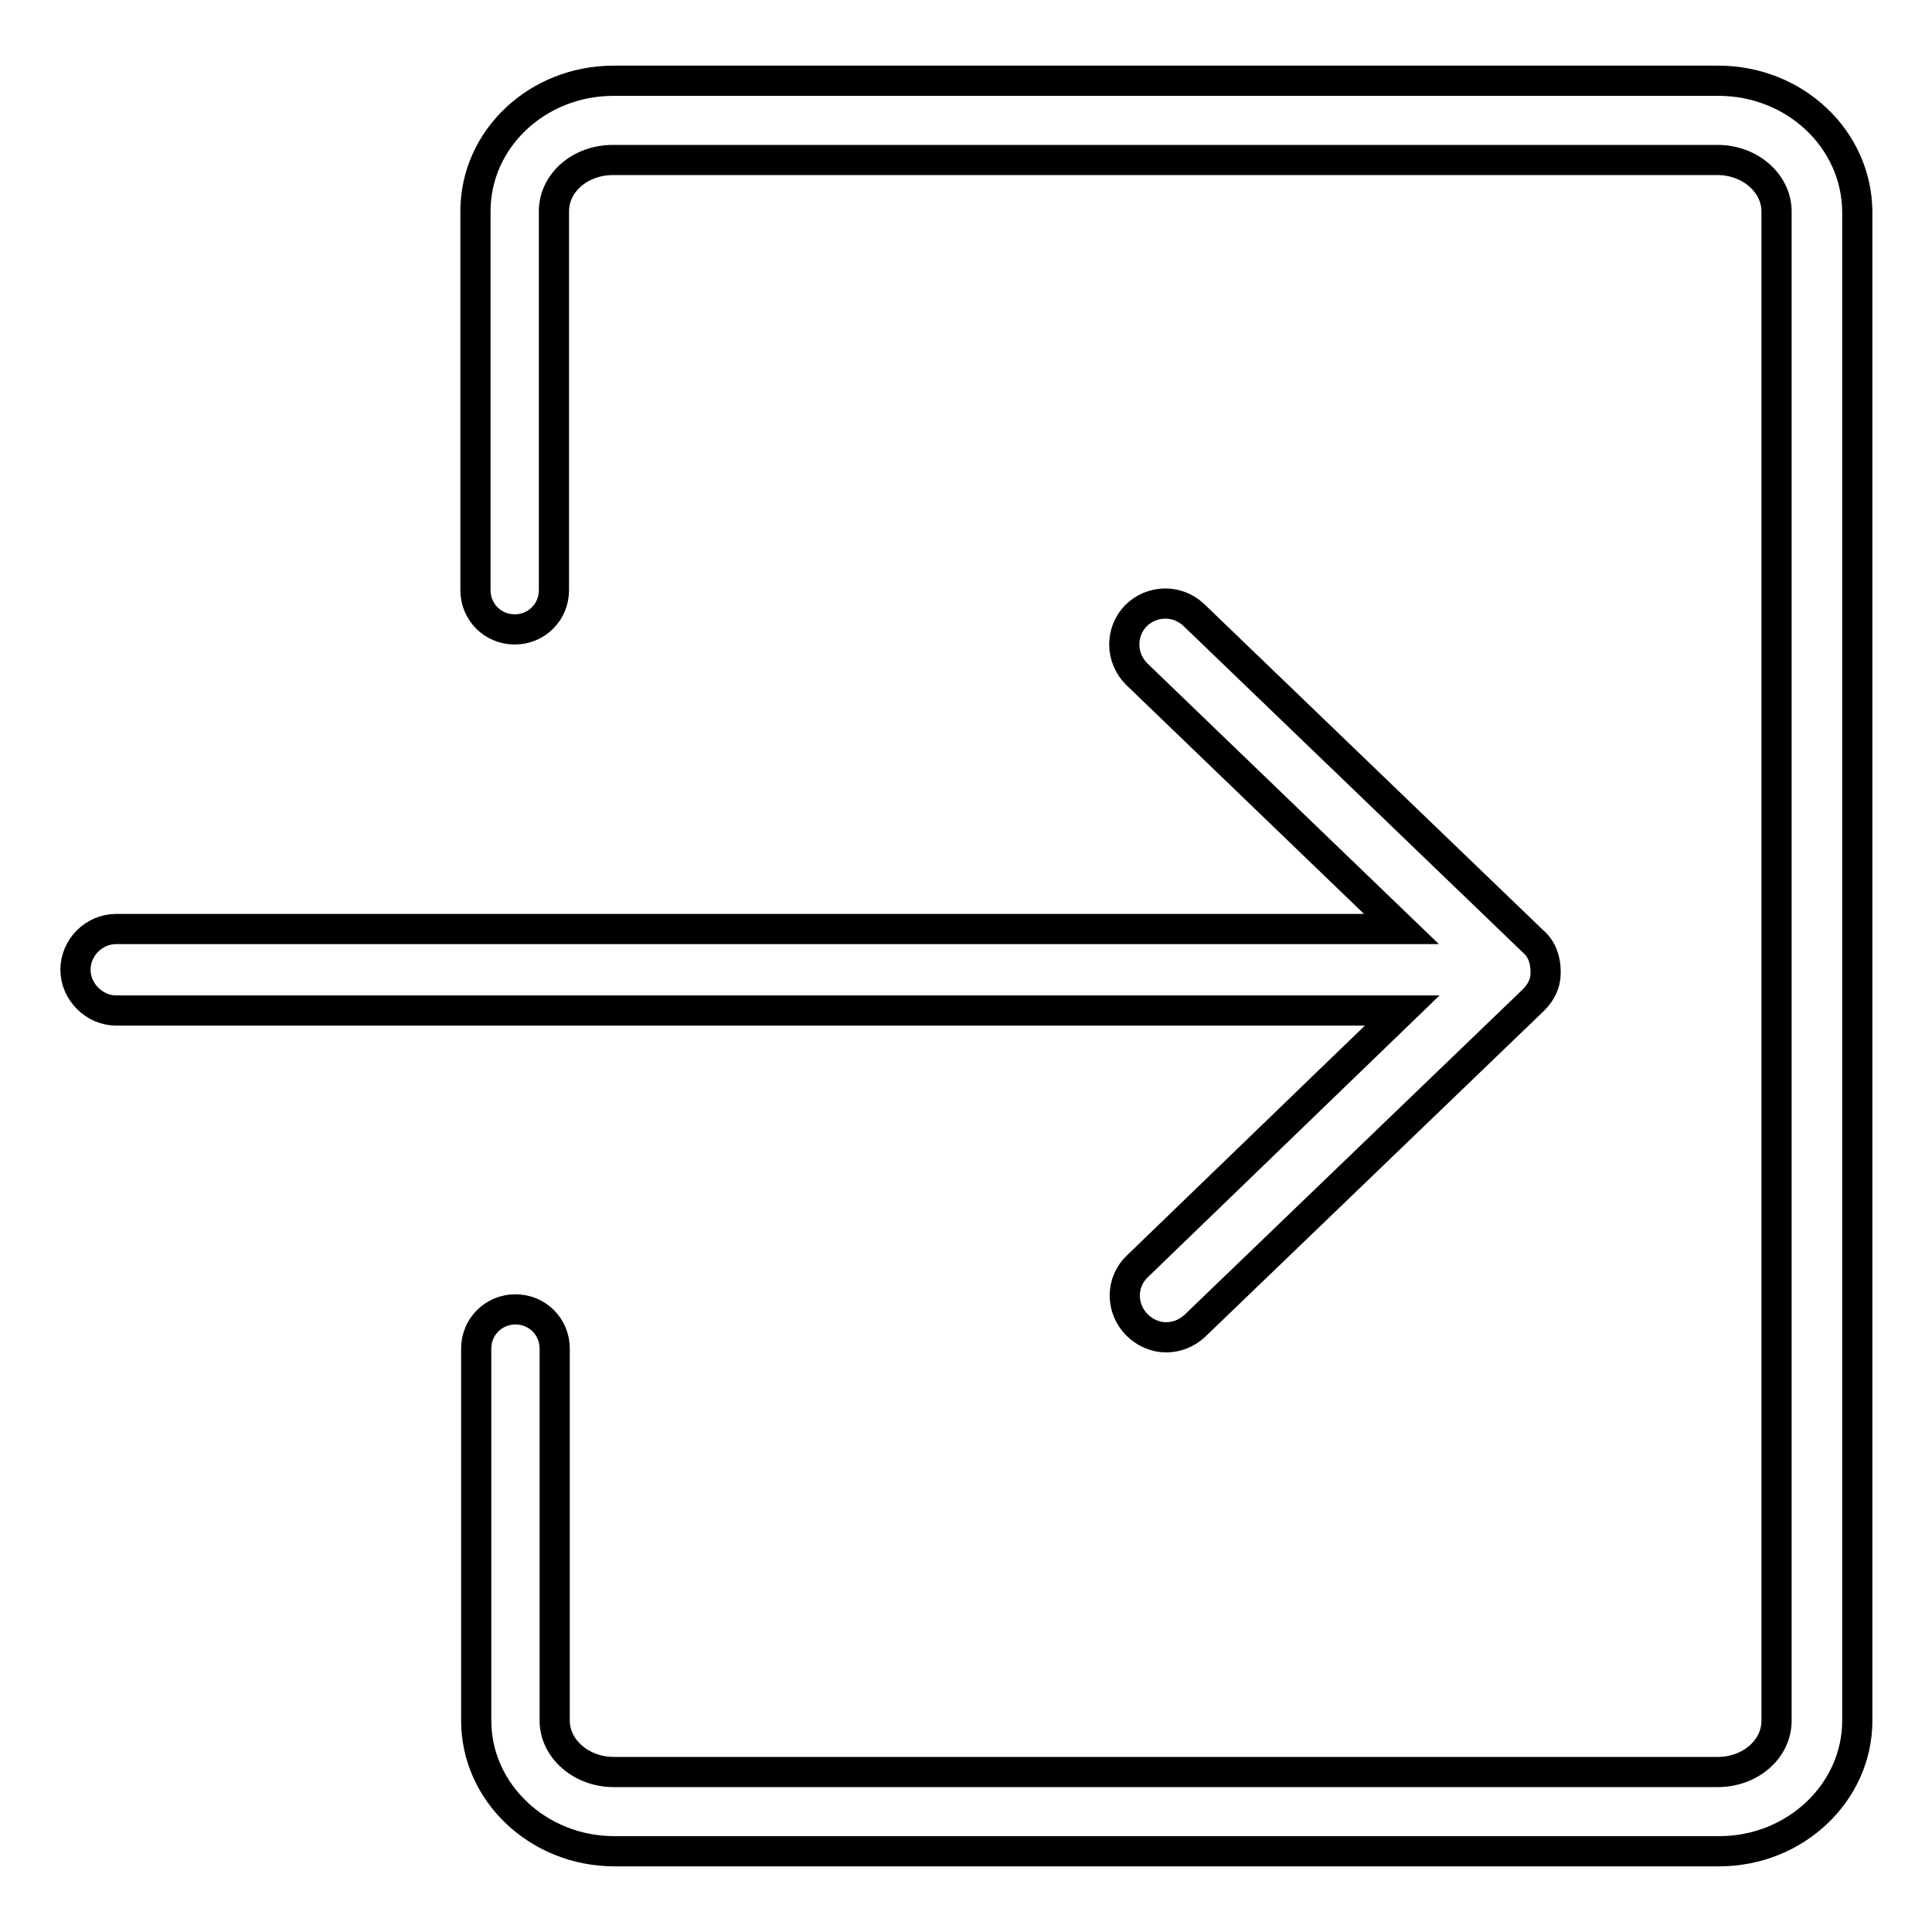 <?xml version="1.0" encoding="utf-8"?>
<!-- Svg Vector Icons : http://www.onlinewebfonts.com/icon -->
<!DOCTYPE svg PUBLIC "-//W3C//DTD SVG 1.1//EN" "http://www.w3.org/Graphics/SVG/1.1/DTD/svg11.dtd">
<svg version="1.1" xmlns="http://www.w3.org/2000/svg" xmlns:xlink="http://www.w3.org/1999/xlink" x="0px" y="0px" viewBox="0 0 256 256" enable-background="new 0 0 256 256" xml:space="preserve">
<g> <path stroke-width="4" fill-opacity="0" stroke="#000000"  d="M227.7,10.7H81.3C71.2,10.7,63,18.4,63,28v50.2c0,2.9,2.3,5.2,5.2,5.2c2.9,0,5.2-2.3,5.2-5.2V28 c0-3.8,3.5-6.8,7.8-6.8h146.4c4.3,0,7.8,3.1,7.8,6.8V228c0,3.8-3.5,6.8-7.8,6.8H81.3c-4.3,0-7.8-3.1-7.8-6.8v-49.3 c0-2.9-2.3-5.2-5.2-5.2c-2.9,0-5.2,2.3-5.2,5.2V228c0,9.5,8.2,17.3,18.3,17.3h146.4c10.1,0,18.3-7.8,18.3-17.3V28 C246,18.4,237.8,10.7,227.7,10.7z"/> <path stroke-width="4" fill-opacity="0" stroke="#000000"  d="M150.7,167.8c-2.2,2.1-2.2,5.5-0.1,7.7c1.1,1.1,2.5,1.7,3.9,1.7c1.4,0,2.7-0.5,3.8-1.5l44.9-43.2 c1-1,1.6-2.2,1.6-3.5v-0.1v-0.2c0-1.5-0.5-3-1.7-4l-44.9-43.2c-2.2-2.1-5.6-2-7.7,0.1c-2.1,2.2-2,5.6,0.1,7.7l35.1,33.8H15.4 c-3,0-5.4,2.5-5.4,5.4s2.5,5.4,5.4,5.4h170.4L150.7,167.8z"/></g>
</svg>
